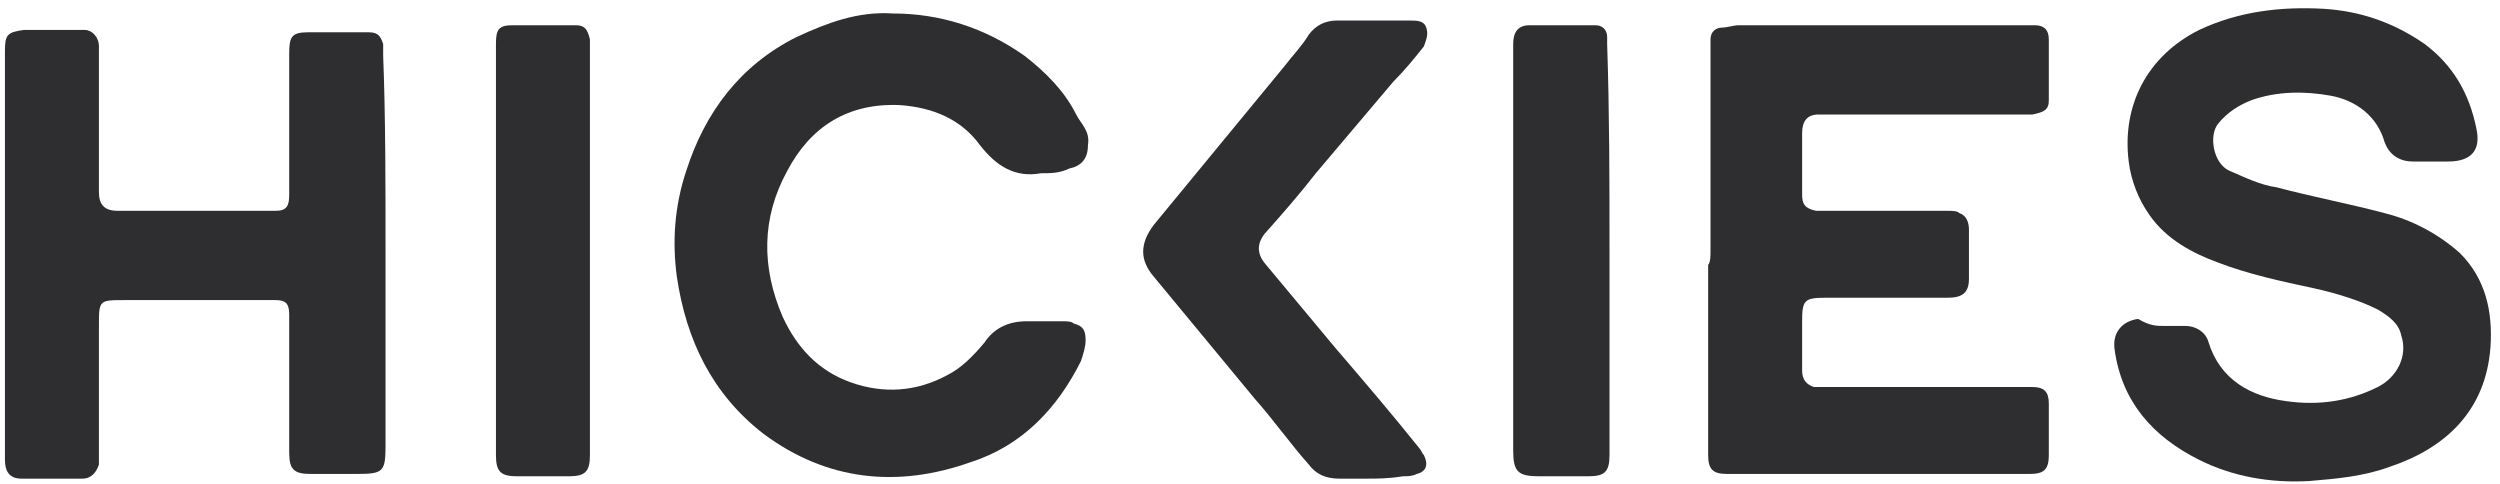 <svg xmlns="http://www.w3.org/2000/svg" width="160" height="31" viewBox="0 0 160 31" fill="none"><path d="M24.674 15.898C24.674 20.108 24.674 24.318 24.674 28.528C24.674 30.182 24.523 30.332 22.869 30.332C21.817 30.332 20.915 30.332 19.862 30.332C18.81 30.332 18.509 30.032 18.509 28.979C18.509 26.273 18.509 23.416 18.509 20.71C18.509 20.559 18.509 20.259 18.509 20.108C18.509 19.357 18.209 19.206 17.607 19.206C16.705 19.206 15.803 19.206 14.901 19.206C12.645 19.206 10.24 19.206 7.984 19.206C6.331 19.206 6.331 19.206 6.331 20.86C6.331 23.566 6.331 26.273 6.331 28.979C6.331 29.28 6.331 29.581 6.331 29.731C6.18 30.182 5.88 30.633 5.278 30.633C3.925 30.633 2.572 30.633 1.369 30.633C0.617 30.633 0.316 30.182 0.316 29.43C0.316 28.528 0.316 27.476 0.316 26.573C0.316 19.657 0.316 12.741 0.316 5.825C0.316 4.923 0.316 4.171 0.316 3.269C0.316 2.216 0.467 2.066 1.519 1.916C2.872 1.916 4.226 1.916 5.428 1.916C5.88 1.916 6.331 2.367 6.331 2.968C6.331 3.269 6.331 3.569 6.331 3.72C6.331 6.577 6.331 9.433 6.331 12.29C6.331 13.042 6.631 13.493 7.533 13.493C7.984 13.493 8.285 13.493 8.736 13.493C11.443 13.493 14.299 13.493 17.006 13.493C17.156 13.493 17.457 13.493 17.607 13.493C18.359 13.493 18.509 13.192 18.509 12.44C18.509 9.433 18.509 6.426 18.509 3.419C18.509 2.367 18.66 2.066 19.712 2.066C21.065 2.066 22.418 2.066 23.621 2.066C24.223 2.066 24.373 2.367 24.523 2.818C24.523 3.118 24.523 3.269 24.523 3.569C24.674 7.479 24.674 11.688 24.674 15.898Z" fill="#2E2E31"></path><path d="M138.492 20.86C138.943 20.86 139.394 20.86 139.845 20.86C140.597 20.86 141.198 21.311 141.349 21.913C142.1 24.318 144.055 25.371 146.31 25.672C148.415 25.972 150.37 25.672 152.174 24.77C153.377 24.168 154.129 22.815 153.678 21.462C153.527 20.71 152.926 20.259 152.174 19.808C150.971 19.206 149.468 18.755 148.114 18.455C146.009 18.004 143.905 17.552 141.95 16.801C140.296 16.199 138.642 15.297 137.59 13.794C136.838 12.741 136.387 11.538 136.237 10.336C135.786 6.727 137.439 3.57 140.747 1.916C143.303 0.713 146.01 0.412 148.716 0.563C151.122 0.713 153.226 1.465 155.181 2.818C156.985 4.171 158.038 5.975 158.489 8.231C158.79 9.584 158.188 10.336 156.685 10.336C155.933 10.336 155.181 10.336 154.429 10.336C153.527 10.336 152.926 9.885 152.625 9.133C152.174 7.479 150.821 6.426 149.167 6.126C147.513 5.825 145.709 5.825 144.055 6.426C143.303 6.727 142.551 7.178 141.95 7.93C141.349 8.682 141.649 10.486 142.702 10.937C143.754 11.388 144.656 11.839 145.709 11.989C147.964 12.591 150.37 13.042 152.625 13.643C154.429 14.094 156.083 14.996 157.436 16.199C159.09 17.853 159.541 19.958 159.391 22.213C159.09 26.273 156.534 28.679 152.926 29.881C151.272 30.483 149.618 30.633 147.814 30.784C145.258 30.934 142.852 30.483 140.747 29.43C137.74 27.927 135.785 25.672 135.334 22.364C135.184 21.311 135.785 20.56 136.838 20.409C137.59 20.86 138.041 20.86 138.492 20.86Z" fill="#2E2E31"></path><path d="M109.473 16.049C109.473 11.989 109.473 7.93 109.473 3.87C109.473 3.419 109.473 2.968 109.473 2.517C109.473 2.066 109.773 1.765 110.224 1.765C110.525 1.765 110.976 1.615 111.277 1.615C117.291 1.615 123.155 1.615 129.169 1.615C129.47 1.615 129.921 1.615 130.221 1.615C130.823 1.615 131.124 1.915 131.124 2.517C131.124 3.87 131.124 5.073 131.124 6.426C131.124 7.027 130.823 7.178 130.071 7.328C126.613 7.328 123.155 7.328 119.546 7.328C118.494 7.328 117.441 7.328 116.389 7.328C115.637 7.328 115.336 7.779 115.336 8.531C115.336 9.884 115.336 11.087 115.336 12.44C115.336 13.042 115.487 13.342 116.239 13.493C116.539 13.493 116.84 13.493 117.291 13.493C119.697 13.493 122.253 13.493 124.658 13.493C124.959 13.493 125.26 13.493 125.41 13.643C125.861 13.793 126.012 14.245 126.012 14.695C126.012 15.748 126.012 16.8 126.012 17.853C126.012 18.755 125.56 19.056 124.658 19.056C122.102 19.056 119.396 19.056 116.84 19.056C115.487 19.056 115.336 19.206 115.336 20.559C115.336 21.612 115.336 22.664 115.336 23.717C115.336 24.318 115.637 24.619 116.088 24.769C116.389 24.769 116.69 24.769 116.99 24.769C121.351 24.769 125.711 24.769 130.071 24.769C130.823 24.769 131.124 25.07 131.124 25.822C131.124 26.874 131.124 28.077 131.124 29.129C131.124 30.032 130.823 30.332 129.921 30.332C126.312 30.332 122.704 30.332 119.246 30.332C116.539 30.332 113.833 30.332 111.127 30.332C110.976 30.332 110.675 30.332 110.525 30.332C109.623 30.332 109.322 30.032 109.322 29.129C109.322 25.07 109.322 21.01 109.322 16.951C109.473 16.8 109.473 16.349 109.473 16.049Z" fill="#2E2E31"></path><path d="M66.622 11.088C64.968 11.388 63.765 10.636 62.713 9.283C61.51 7.629 59.706 6.878 57.601 6.727C54.293 6.577 51.887 8.08 50.384 10.937C48.73 13.944 48.73 17.102 50.083 20.259C50.985 22.214 52.338 23.717 54.443 24.469C56.548 25.221 58.653 25.07 60.608 24.018C61.51 23.567 62.262 22.815 63.013 21.913C63.615 21.011 64.517 20.56 65.72 20.56C66.472 20.56 67.223 20.56 67.975 20.56C68.276 20.56 68.576 20.56 68.727 20.71C69.328 20.86 69.479 21.161 69.479 21.763C69.479 22.214 69.328 22.665 69.178 23.116C67.674 26.123 65.419 28.529 62.111 29.581C57.45 31.235 52.94 30.784 48.88 27.777C45.572 25.221 43.919 21.763 43.317 17.703C43.016 15.448 43.167 13.193 43.919 10.937C45.121 7.178 47.377 4.171 50.985 2.367C52.94 1.465 54.894 0.713 57.15 0.863C60.157 0.863 63.013 1.766 65.569 3.57C66.923 4.622 68.125 5.825 68.877 7.329C69.178 7.93 69.779 8.381 69.629 9.283C69.629 10.185 69.178 10.636 68.426 10.787C67.825 11.088 67.223 11.088 66.622 11.088Z" fill="#2E2E31"></path><path d="M87.522 30.633C86.92 30.633 86.319 30.633 85.718 30.633C84.816 30.633 84.214 30.332 83.763 29.731C82.56 28.378 81.508 26.874 80.305 25.521C78.2 22.965 75.945 20.259 73.84 17.703C72.938 16.65 72.938 15.598 73.84 14.395C76.696 10.937 79.403 7.629 82.259 4.171C82.71 3.569 83.312 2.968 83.763 2.216C84.214 1.615 84.816 1.314 85.567 1.314C87.071 1.314 88.725 1.314 90.228 1.314C90.679 1.314 91.13 1.314 91.281 1.765C91.431 2.216 91.281 2.517 91.13 2.968C90.529 3.72 89.927 4.471 89.176 5.223C87.522 7.178 85.868 9.132 84.214 11.087C83.162 12.44 82.109 13.643 80.906 14.996C80.455 15.598 80.455 16.199 80.906 16.8C82.41 18.605 83.913 20.409 85.417 22.213C87.221 24.318 89.025 26.423 90.83 28.678C90.98 28.829 90.98 28.979 91.13 29.129C91.431 29.731 91.281 30.182 90.679 30.332C90.379 30.483 90.078 30.483 89.777 30.483C88.875 30.633 88.123 30.633 87.522 30.633Z" fill="#2E2E31"></path><path d="M103.008 16.049C103.008 20.409 103.008 24.769 103.008 29.129C103.008 30.182 102.708 30.483 101.655 30.483C100.603 30.483 99.55 30.483 98.498 30.483C97.144 30.483 96.844 30.182 96.844 28.829C96.844 24.619 96.844 20.559 96.844 16.349C96.844 11.989 96.844 7.629 96.844 3.269C96.844 3.118 96.844 2.968 96.844 2.818C96.844 2.066 97.144 1.615 97.896 1.615C99.249 1.615 100.603 1.615 102.106 1.615C102.557 1.615 102.858 1.915 102.858 2.367C102.858 2.517 102.858 2.667 102.858 2.818C103.008 7.328 103.008 11.688 103.008 16.049Z" fill="#2E2E31"></path><path d="M31.741 15.898C31.741 11.538 31.741 7.178 31.741 2.818C31.741 1.915 31.892 1.615 32.794 1.615C34.147 1.615 35.5 1.615 36.853 1.615C37.455 1.615 37.605 1.915 37.755 2.517C37.755 2.818 37.755 2.968 37.755 3.269C37.755 11.839 37.755 20.259 37.755 28.829C37.755 28.979 37.755 28.979 37.755 29.129C37.755 30.182 37.455 30.483 36.402 30.483C35.35 30.483 34.147 30.483 33.094 30.483C32.042 30.483 31.741 30.182 31.741 29.129C31.741 24.619 31.741 20.259 31.741 15.898Z" fill="#2E2E31"></path></svg>